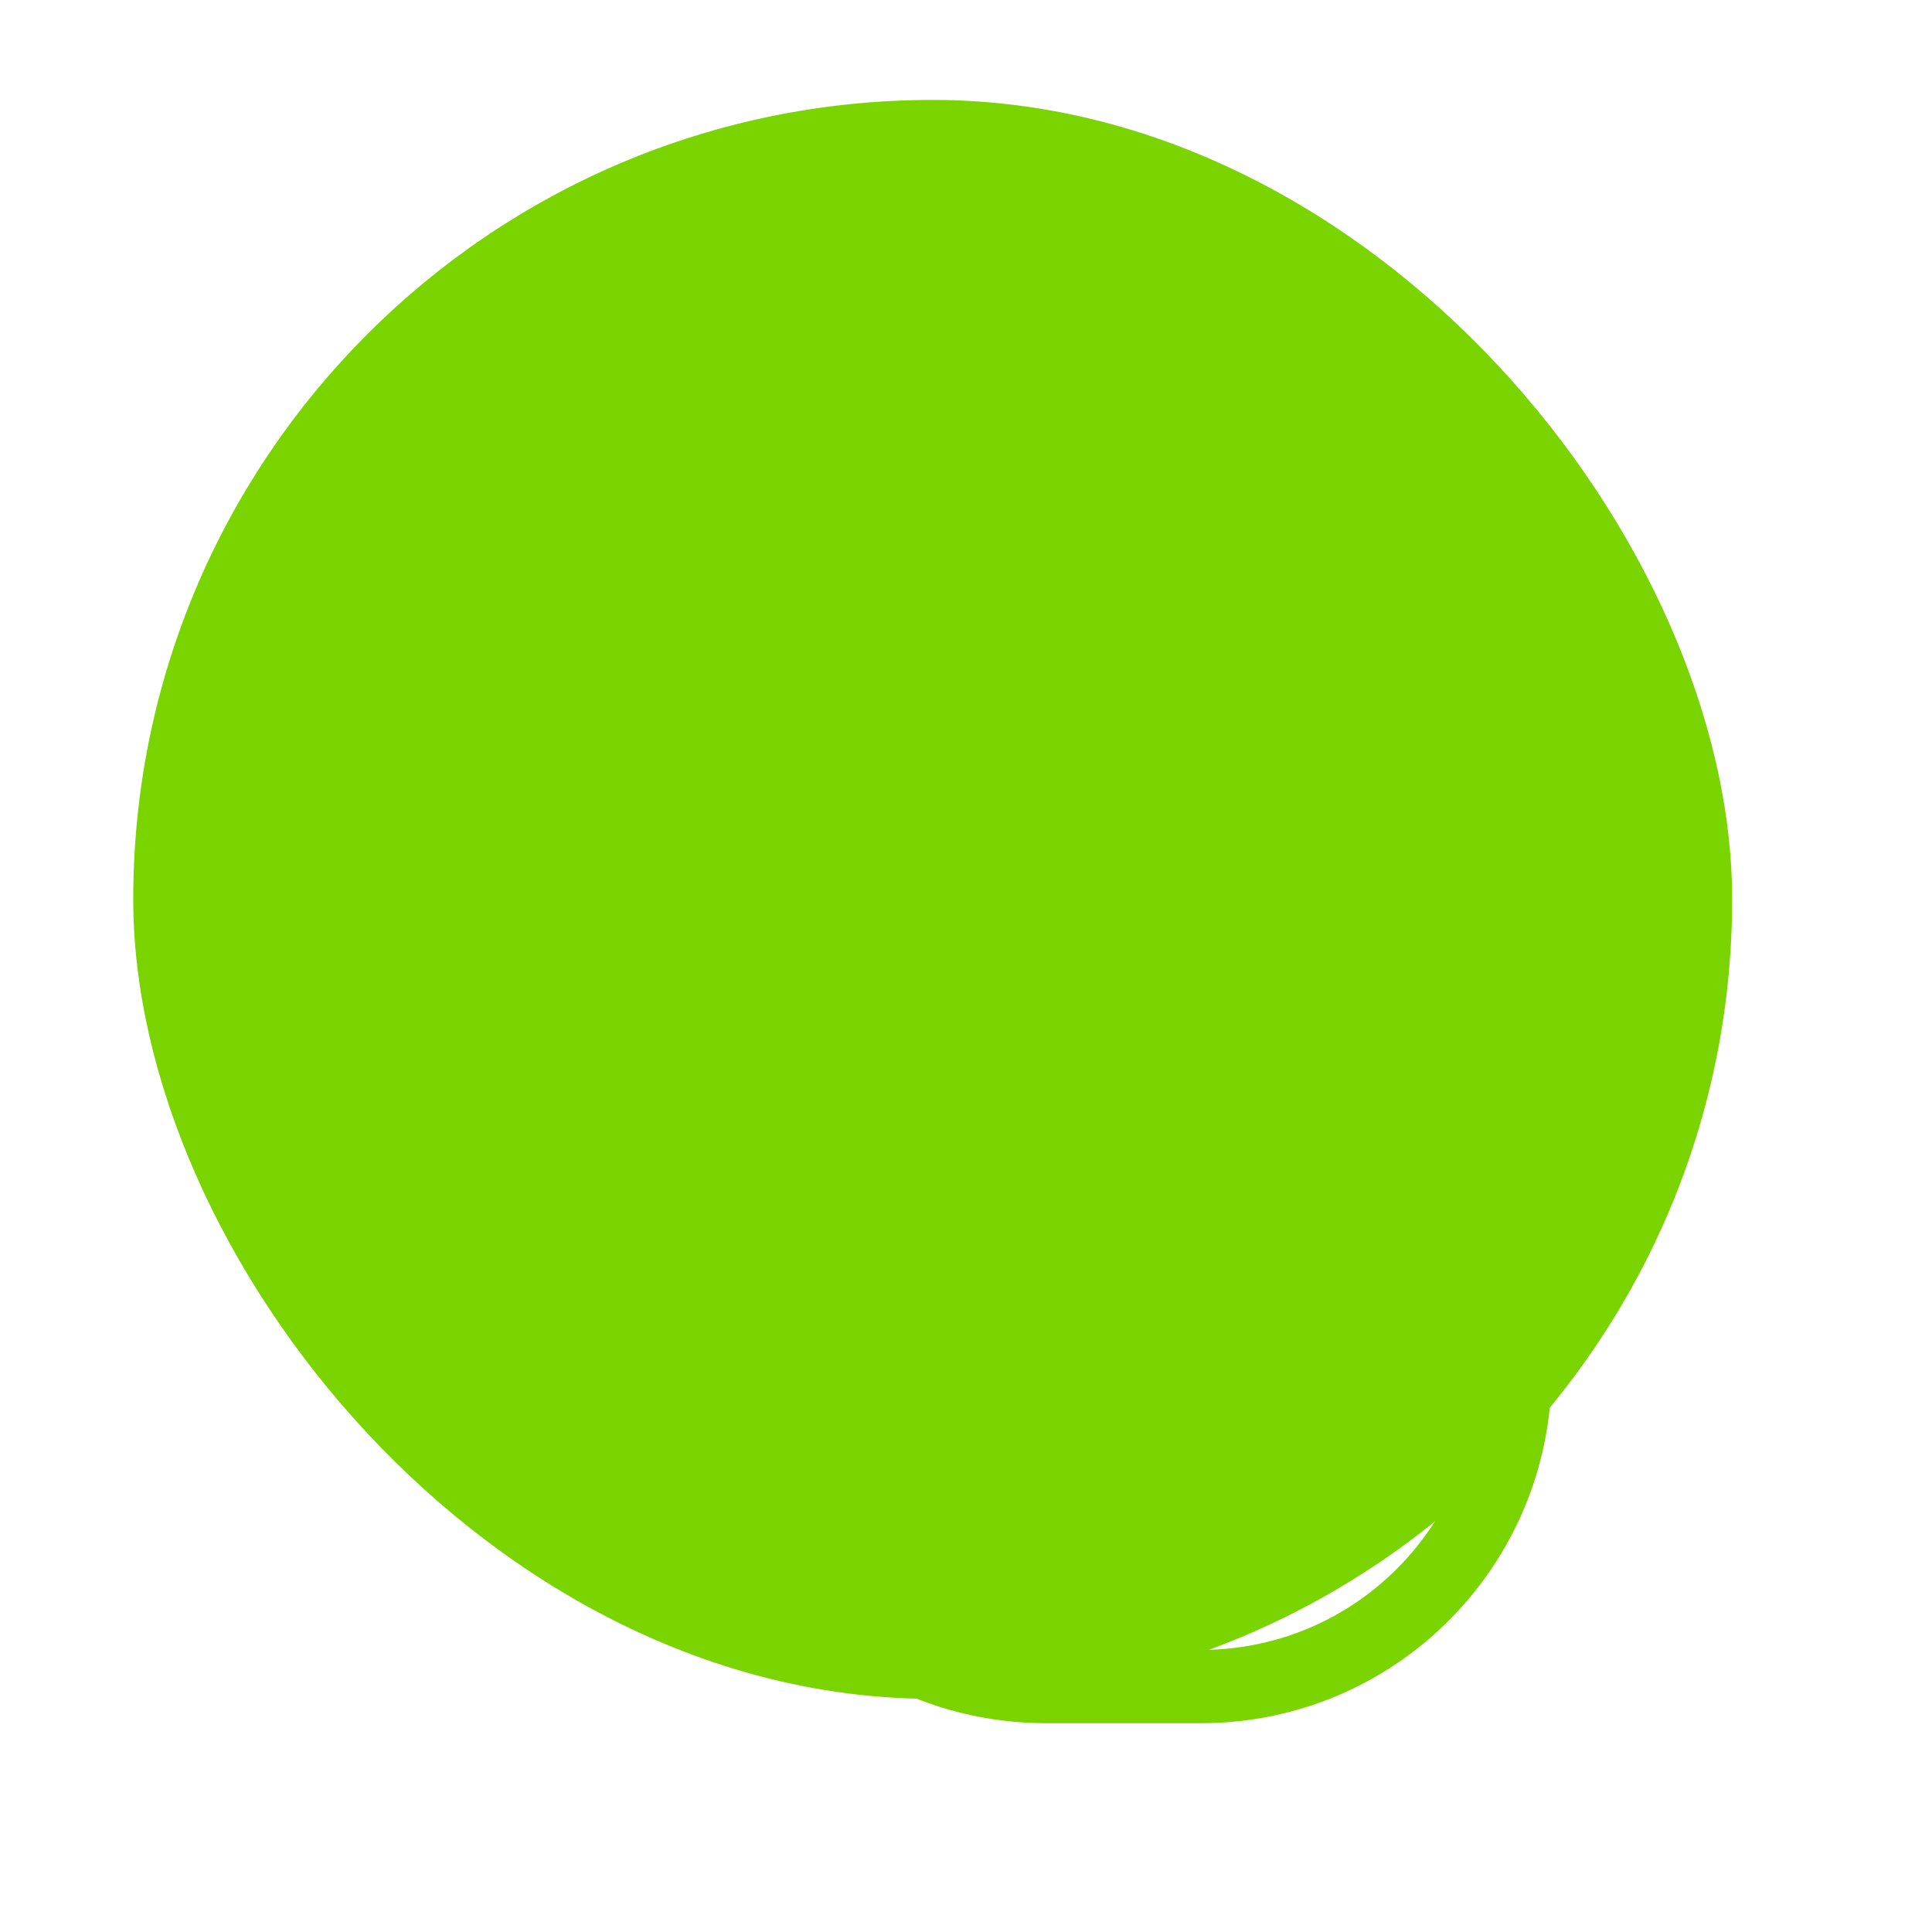 <svg width="58" height="58" viewBox="0 0 58 58" fill="none" xmlns="http://www.w3.org/2000/svg">
<rect x="4" y="3" width="48" height="48" rx="24" fill="#7AD40033"/>
<path d="M31.32 33.3L31.32 28.582" stroke="#7AD400" stroke-width="2.2" stroke-miterlimit="10" stroke-linecap="round" stroke-linejoin="round"/>
<path d="M36.038 33.3L36.038 30.215" stroke="#7AD400" stroke-width="2.2" stroke-miterlimit="10" stroke-linecap="round" stroke-linejoin="round"/>
<path d="M40.756 33.3L40.756 31.758" stroke="#7AD400" stroke-width="2.2" stroke-miterlimit="10" stroke-linecap="round" stroke-linejoin="round"/>
<path d="M45.479 31.76L45.479 41.196C45.479 46.367 41.306 50.632 36.043 50.632L31.416 50.632C28.24 50.632 25.337 49.089 23.613 46.458L18.442 37.657C17.716 36.569 17.897 35.026 18.895 34.119C19.349 33.665 19.984 33.484 20.619 33.484C21.254 33.484 21.98 33.756 22.434 34.3L26.607 39.381L26.607 17.787C26.607 16.517 27.515 15.428 28.785 15.338C29.511 15.247 30.146 15.519 30.599 16.063C31.053 16.517 31.325 17.061 31.325 17.697L31.325 28.675C31.325 27.405 32.414 26.316 33.684 26.316C34.319 26.316 34.955 26.588 35.317 27.042C35.771 27.495 36.043 28.04 36.043 28.675L36.043 30.217C36.043 28.947 37.132 27.858 38.402 27.858C39.037 27.858 39.672 28.131 40.035 28.584C40.489 29.038 40.761 29.582 40.761 30.217L40.761 31.76C40.761 30.489 41.85 29.401 43.12 29.401C44.401 29.401 45.479 30.496 45.479 31.76Z" stroke="#7AD400" stroke-width="2.2" stroke-miterlimit="10" stroke-linecap="round" stroke-linejoin="round"/>
<path d="M21.855 24C20.393 22.326 19.48 20.093 19.48 17.674C19.48 12.372 23.681 8 28.98 8C34.186 8 38.48 12.279 38.48 17.674C38.48 20.093 37.566 22.326 36.105 24" stroke="#7AD400" stroke-width="2" stroke-miterlimit="10" stroke-linecap="round" stroke-linejoin="round"/>
<path d="M23.93 20C23.66 19.256 23.48 18.512 23.48 17.674C23.48 14.605 25.914 12 28.98 12C32.045 12 34.48 14.512 34.48 17.674C34.48 18.512 34.299 19.256 34.029 20" stroke="#7AD400" stroke-width="1.5" stroke-miterlimit="10" stroke-linecap="round" stroke-linejoin="round"/>
</svg>
